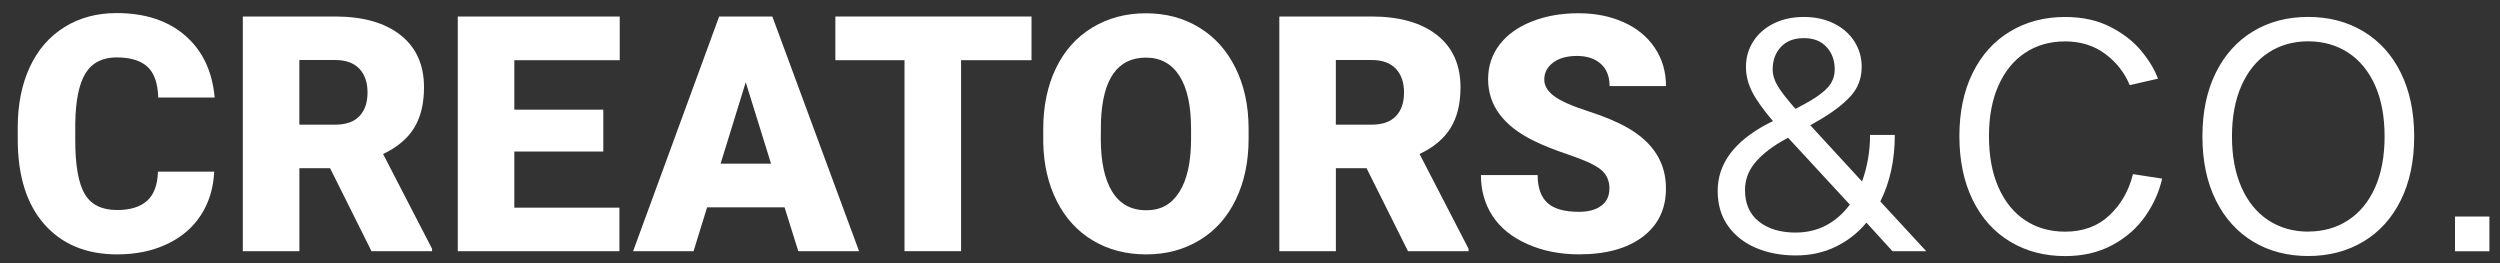 <?xml version="1.0" encoding="UTF-8"?>
<svg id="Main_Logo" xmlns="http://www.w3.org/2000/svg" viewBox="0 0 707.29 74.4">
  <rect x="0" y="0" width="707.29" height="74.4" fill="#333333" stroke="none"/>
  <defs>
    <style>
      .cls-1 {
        fill: #fff;
      }
    </style>
  </defs>
  <path class="cls-1" d="M704.29,61.26h-9.73v9.82h9.73v-9.82ZM653.01,65.53c-4.24,0-8-1.08-11.28-3.23-3.27-2.15-5.8-5.26-7.59-9.32-1.79-4.06-2.68-8.85-2.68-14.37s.89-10.31,2.68-14.37c1.79-4.06,4.32-7.17,7.59-9.32,3.27-2.15,7.03-3.23,11.28-3.23s8.09,1.08,11.36,3.23c3.27,2.15,5.8,5.25,7.59,9.27,1.79,4.03,2.68,8.84,2.68,14.41s-.89,10.38-2.68,14.41c-1.79,4.03-4.32,7.12-7.59,9.27-3.27,2.15-7.06,3.23-11.36,3.23M653.01,4.79c-5.88,0-11.08,1.36-15.59,4.09-4.52,2.73-8.03,6.64-10.55,11.73-2.52,5.09-3.77,11.09-3.77,18s1.26,12.91,3.77,18c2.52,5.09,6.03,9,10.55,11.73,4.52,2.73,9.71,4.09,15.59,4.09s11.09-1.36,15.64-4.09c4.55-2.73,8.08-6.64,10.59-11.73,2.52-5.09,3.77-11.09,3.77-18s-1.26-12.91-3.77-18c-2.52-5.09-6.05-9-10.59-11.73-4.55-2.73-9.76-4.09-15.64-4.09M603.45,49.26c-1.15,4.67-3.36,8.55-6.64,11.64-3.27,3.09-7.46,4.64-12.55,4.64-4.31,0-8.08-1.08-11.32-3.23-3.24-2.15-5.76-5.26-7.55-9.32-1.79-4.06-2.68-8.88-2.68-14.46s.89-10.29,2.68-14.32c1.79-4.03,4.3-7.12,7.55-9.27,3.24-2.15,7.01-3.23,11.32-3.23s8.21,1.18,11.36,3.55c3.15,2.36,5.46,5.31,6.91,8.82l8-1.82c-.97-2.61-2.56-5.24-4.77-7.91-2.21-2.67-5.14-4.93-8.78-6.78-3.64-1.85-7.88-2.77-12.73-2.77-5.82,0-11,1.36-15.55,4.09-4.55,2.73-8.08,6.64-10.59,11.73-2.52,5.09-3.77,11.06-3.77,17.91s1.26,12.93,3.77,18.05c2.52,5.12,6.05,9.05,10.59,11.78,4.55,2.73,9.73,4.09,15.55,4.09,5.09,0,9.56-1.05,13.41-3.14,3.85-2.09,6.94-4.8,9.27-8.14,2.33-3.33,3.93-6.88,4.77-10.64l-8.27-1.27ZM508.06,65.8c-4.36,0-7.85-1.05-10.46-3.14-2.61-2.09-3.91-5.05-3.91-8.87,0-2.79.88-5.29,2.64-7.5,1.76-2.21,4.33-4.32,7.73-6.32l1.82-1,17.46,18.91c-1.88,2.55-4.11,4.5-6.68,5.86-2.58,1.36-5.44,2.05-8.59,2.05M501.52,19.61c0-2.55.77-4.65,2.32-6.32,1.55-1.67,3.71-2.5,6.5-2.5s4.86.83,6.41,2.5c1.54,1.67,2.32,3.77,2.32,6.32,0,2.06-.71,3.84-2.14,5.32-1.42,1.49-3.56,2.99-6.41,4.5l-2.55,1.36c-2.36-2.67-4.03-4.8-5-6.41-.97-1.6-1.46-3.2-1.46-4.77M531.98,56.99c2.73-5.46,4.09-11.73,4.09-18.82h-7c0,4.61-.76,9-2.27,13.18l-14.64-15.91,2.36-1.36c3.88-2.24,6.88-4.52,9-6.82,2.12-2.3,3.18-5.09,3.18-8.37,0-2.61-.68-4.98-2.05-7.14-1.36-2.15-3.29-3.85-5.77-5.09-2.49-1.24-5.34-1.86-8.55-1.86s-6.06.62-8.55,1.86c-2.49,1.24-4.41,2.94-5.77,5.09-1.37,2.15-2.05,4.53-2.05,7.14,0,2.42.58,4.77,1.73,7.05,1.15,2.27,3.12,5.05,5.91,8.32l-1.64.82c-9.34,4.97-14,11.27-14,18.91,0,3.88.97,7.18,2.91,9.91,1.94,2.73,4.58,4.81,7.91,6.23,3.33,1.42,7.09,2.14,11.27,2.14s7.79-.8,11.18-2.41c3.39-1.61,6.33-3.9,8.82-6.87l7.37,8.09h9.55l-13-14.09Z"/>
  <g>
    <path class="cls-1" d="M60.6,48.58c-.21,4.62-1.46,8.7-3.74,12.24s-5.48,6.29-9.6,8.23c-4.12,1.95-8.82,2.92-14.11,2.92-8.72,0-15.59-2.84-20.61-8.53-5.02-5.68-7.52-13.71-7.52-24.08v-3.28c0-6.5,1.13-12.2,3.4-17.08,2.26-4.88,5.52-8.65,9.78-11.31,4.26-2.66,9.18-3.99,14.77-3.99,8.05,0,14.53,2.12,19.42,6.36,4.89,4.24,7.68,10.08,8.34,17.53h-15.96c-.12-4.04-1.14-6.95-3.06-8.71-1.92-1.76-4.83-2.64-8.75-2.64s-6.9,1.49-8.75,4.47c-1.85,2.98-2.83,7.74-2.92,14.27v4.7c0,7.08.89,12.14,2.67,15.18s4.84,4.56,9.19,4.56c3.68,0,6.49-.87,8.44-2.6,1.95-1.73,2.98-4.48,3.1-8.25h15.91Z"/>
    <path class="cls-1" d="M93.36,47.58h-8.66v23.48h-16V4.67h26.13c7.87,0,14.03,1.75,18.47,5.24,4.44,3.49,6.66,8.43,6.66,14.8,0,4.62-.93,8.44-2.8,11.48-1.87,3.04-4.8,5.5-8.78,7.38l13.86,26.81v.68h-17.14l-11.72-23.48ZM84.7,35.27h10.12c3.04,0,5.33-.8,6.86-2.4,1.53-1.6,2.3-3.83,2.3-6.7s-.77-5.11-2.33-6.74-3.83-2.45-6.84-2.45h-10.12v18.28Z"/>
    <path class="cls-1" d="M170.68,42.88h-25.17v15.87h29.73v12.31h-45.73V4.67h45.82v12.36h-29.82v14h25.17v11.86Z"/>
    <path class="cls-1" d="M221.98,58.66h-21.93l-3.83,12.4h-17.1L203.46,4.67h15.05l24.53,66.39h-17.19l-3.88-12.4ZM203.87,46.3h14.27l-7.16-23.03-7.11,23.03Z"/>
    <path class="cls-1" d="M291.83,17.03h-19.93v54.03h-16V17.03h-19.56V4.67h55.49v12.36Z"/>
    <path class="cls-1" d="M353.25,39.23c0,6.47-1.2,12.2-3.6,17.19-2.4,4.99-5.81,8.82-10.24,11.51-4.42,2.69-9.46,4.04-15.12,4.04s-10.67-1.3-15.05-3.9c-4.38-2.6-7.79-6.32-10.24-11.15-2.45-4.83-3.73-10.38-3.85-16.64v-3.74c0-6.5,1.19-12.24,3.58-17.21,2.39-4.97,5.81-8.81,10.26-11.51,4.45-2.71,9.52-4.06,15.21-4.06s10.64,1.34,15.05,4.01c4.41,2.67,7.83,6.48,10.28,11.42,2.45,4.94,3.69,10.6,3.72,16.98v3.06ZM336.97,36.45c0-6.6-1.1-11.6-3.31-15.02-2.2-3.42-5.36-5.13-9.46-5.13-8.02,0-12.27,6.02-12.72,18.06l-.05,4.88c0,6.5,1.08,11.51,3.24,15,2.16,3.5,5.36,5.24,9.62,5.24s7.16-1.72,9.35-5.15c2.19-3.43,3.3-8.37,3.33-14.82v-3.06Z"/>
    <path class="cls-1" d="M386.6,47.58h-8.66v23.48h-16V4.67h26.13c7.87,0,14.03,1.75,18.47,5.24,4.44,3.49,6.66,8.43,6.66,14.8,0,4.62-.93,8.44-2.8,11.48-1.87,3.04-4.79,5.5-8.78,7.38l13.86,26.81v.68h-17.14l-11.72-23.48ZM377.94,35.27h10.12c3.04,0,5.33-.8,6.86-2.4,1.54-1.6,2.3-3.83,2.3-6.7s-.78-5.11-2.33-6.74c-1.55-1.63-3.83-2.45-6.84-2.45h-10.12v18.28Z"/>
    <path class="cls-1" d="M455.34,53.41c0-2.34-.83-4.16-2.49-5.47-1.66-1.31-4.57-2.66-8.73-4.06-4.17-1.4-7.57-2.75-10.21-4.06-8.6-4.22-12.9-10.03-12.9-17.42,0-3.68,1.07-6.92,3.21-9.73,2.14-2.81,5.18-5,9.1-6.57,3.92-1.56,8.33-2.35,13.22-2.35s9.05.85,12.83,2.55c3.79,1.7,6.73,4.13,8.82,7.27,2.1,3.15,3.15,6.74,3.15,10.78h-15.96c0-2.71-.83-4.8-2.49-6.29-1.66-1.49-3.9-2.23-6.73-2.23s-5.11.63-6.77,1.89c-1.66,1.26-2.49,2.87-2.49,4.81,0,1.7.91,3.25,2.74,4.63,1.82,1.38,5.03,2.81,9.62,4.29s8.36,3.06,11.31,4.76c7.17,4.13,10.76,9.83,10.76,17.1,0,5.81-2.19,10.37-6.57,13.68-4.38,3.31-10.38,4.97-18.01,4.97-5.38,0-10.25-.96-14.61-2.9-4.36-1.93-7.65-4.58-9.85-7.93s-3.31-7.23-3.31-11.6h16.05c0,3.56.92,6.18,2.76,7.87s4.83,2.53,8.96,2.53c2.64,0,4.73-.57,6.27-1.71,1.54-1.14,2.3-2.74,2.3-4.81Z"/>
  </g>
</svg>